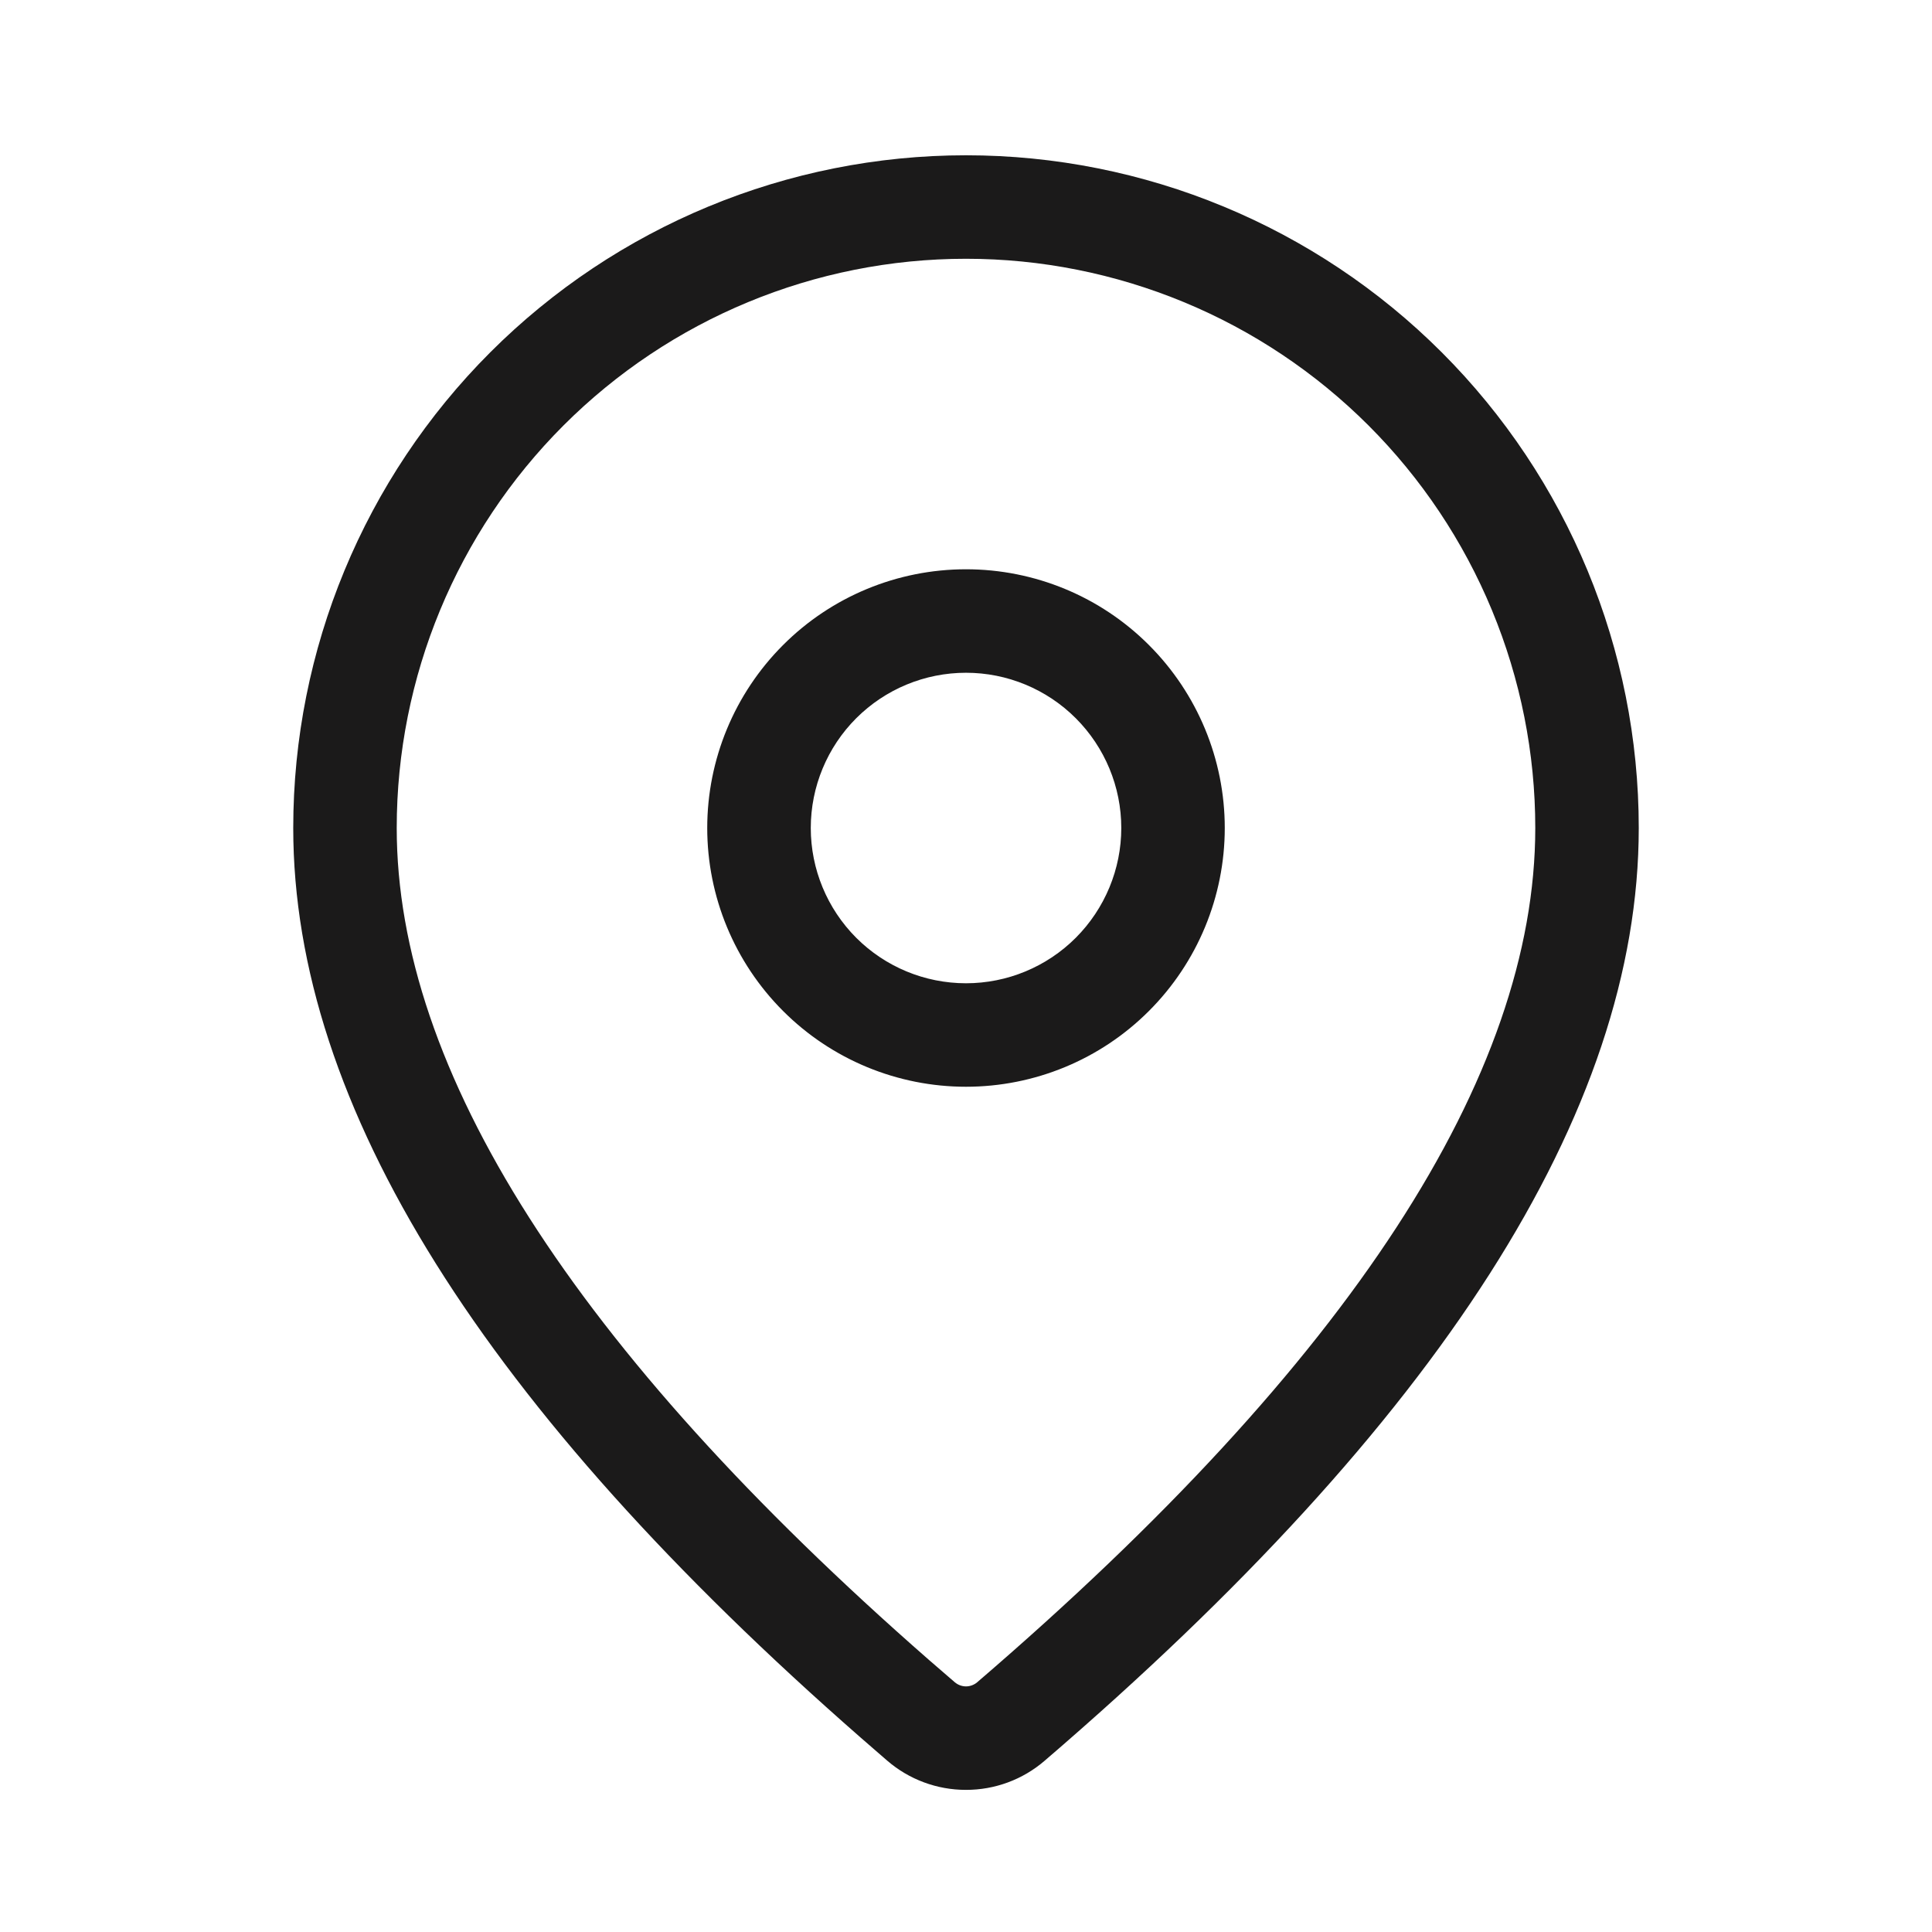<svg width="32" height="32" viewBox="0 0 32 32" fill="none" xmlns="http://www.w3.org/2000/svg">
<path d="M16 2.572C18.955 2.572 21.79 3.746 23.879 5.835C25.969 7.925 27.143 10.759 27.143 13.714C27.143 18.423 23.834 23.554 17.303 29.163C16.94 29.476 16.477 29.647 15.998 29.646C15.519 29.646 15.056 29.474 14.694 29.161L14.262 28.786C8.019 23.323 4.857 18.318 4.857 13.714C4.857 10.759 6.031 7.925 8.121 5.835C10.21 3.746 13.045 2.572 16 2.572ZM16 4.286C13.499 4.286 11.101 5.279 9.333 7.047C7.565 8.816 6.571 11.214 6.571 13.714C6.571 17.717 9.483 22.328 15.387 27.494L15.814 27.863C15.866 27.907 15.932 27.932 16 27.932C16.068 27.932 16.134 27.907 16.186 27.863C22.376 22.546 25.429 17.811 25.429 13.714C25.429 12.476 25.185 11.25 24.711 10.106C24.237 8.962 23.543 7.923 22.667 7.047C21.791 6.172 20.752 5.477 19.608 5.004C18.464 4.53 17.238 4.286 16 4.286ZM16 9.429C17.137 9.429 18.227 9.88 19.03 10.684C19.834 11.488 20.286 12.578 20.286 13.714C20.286 14.851 19.834 15.941 19.03 16.745C18.227 17.549 17.137 18 16 18C14.863 18 13.773 17.549 12.97 16.745C12.166 15.941 11.714 14.851 11.714 13.714C11.714 12.578 12.166 11.488 12.97 10.684C13.773 9.88 14.863 9.429 16 9.429ZM16 11.143C15.318 11.143 14.664 11.414 14.182 11.896C13.7 12.378 13.429 13.032 13.429 13.714C13.429 14.396 13.7 15.05 14.182 15.533C14.664 16.015 15.318 16.286 16 16.286C16.682 16.286 17.336 16.015 17.818 15.533C18.3 15.05 18.572 14.396 18.572 13.714C18.572 13.032 18.3 12.378 17.818 11.896C17.336 11.414 16.682 11.143 16 11.143Z" fill="#1B1A1A"/>
</svg>
